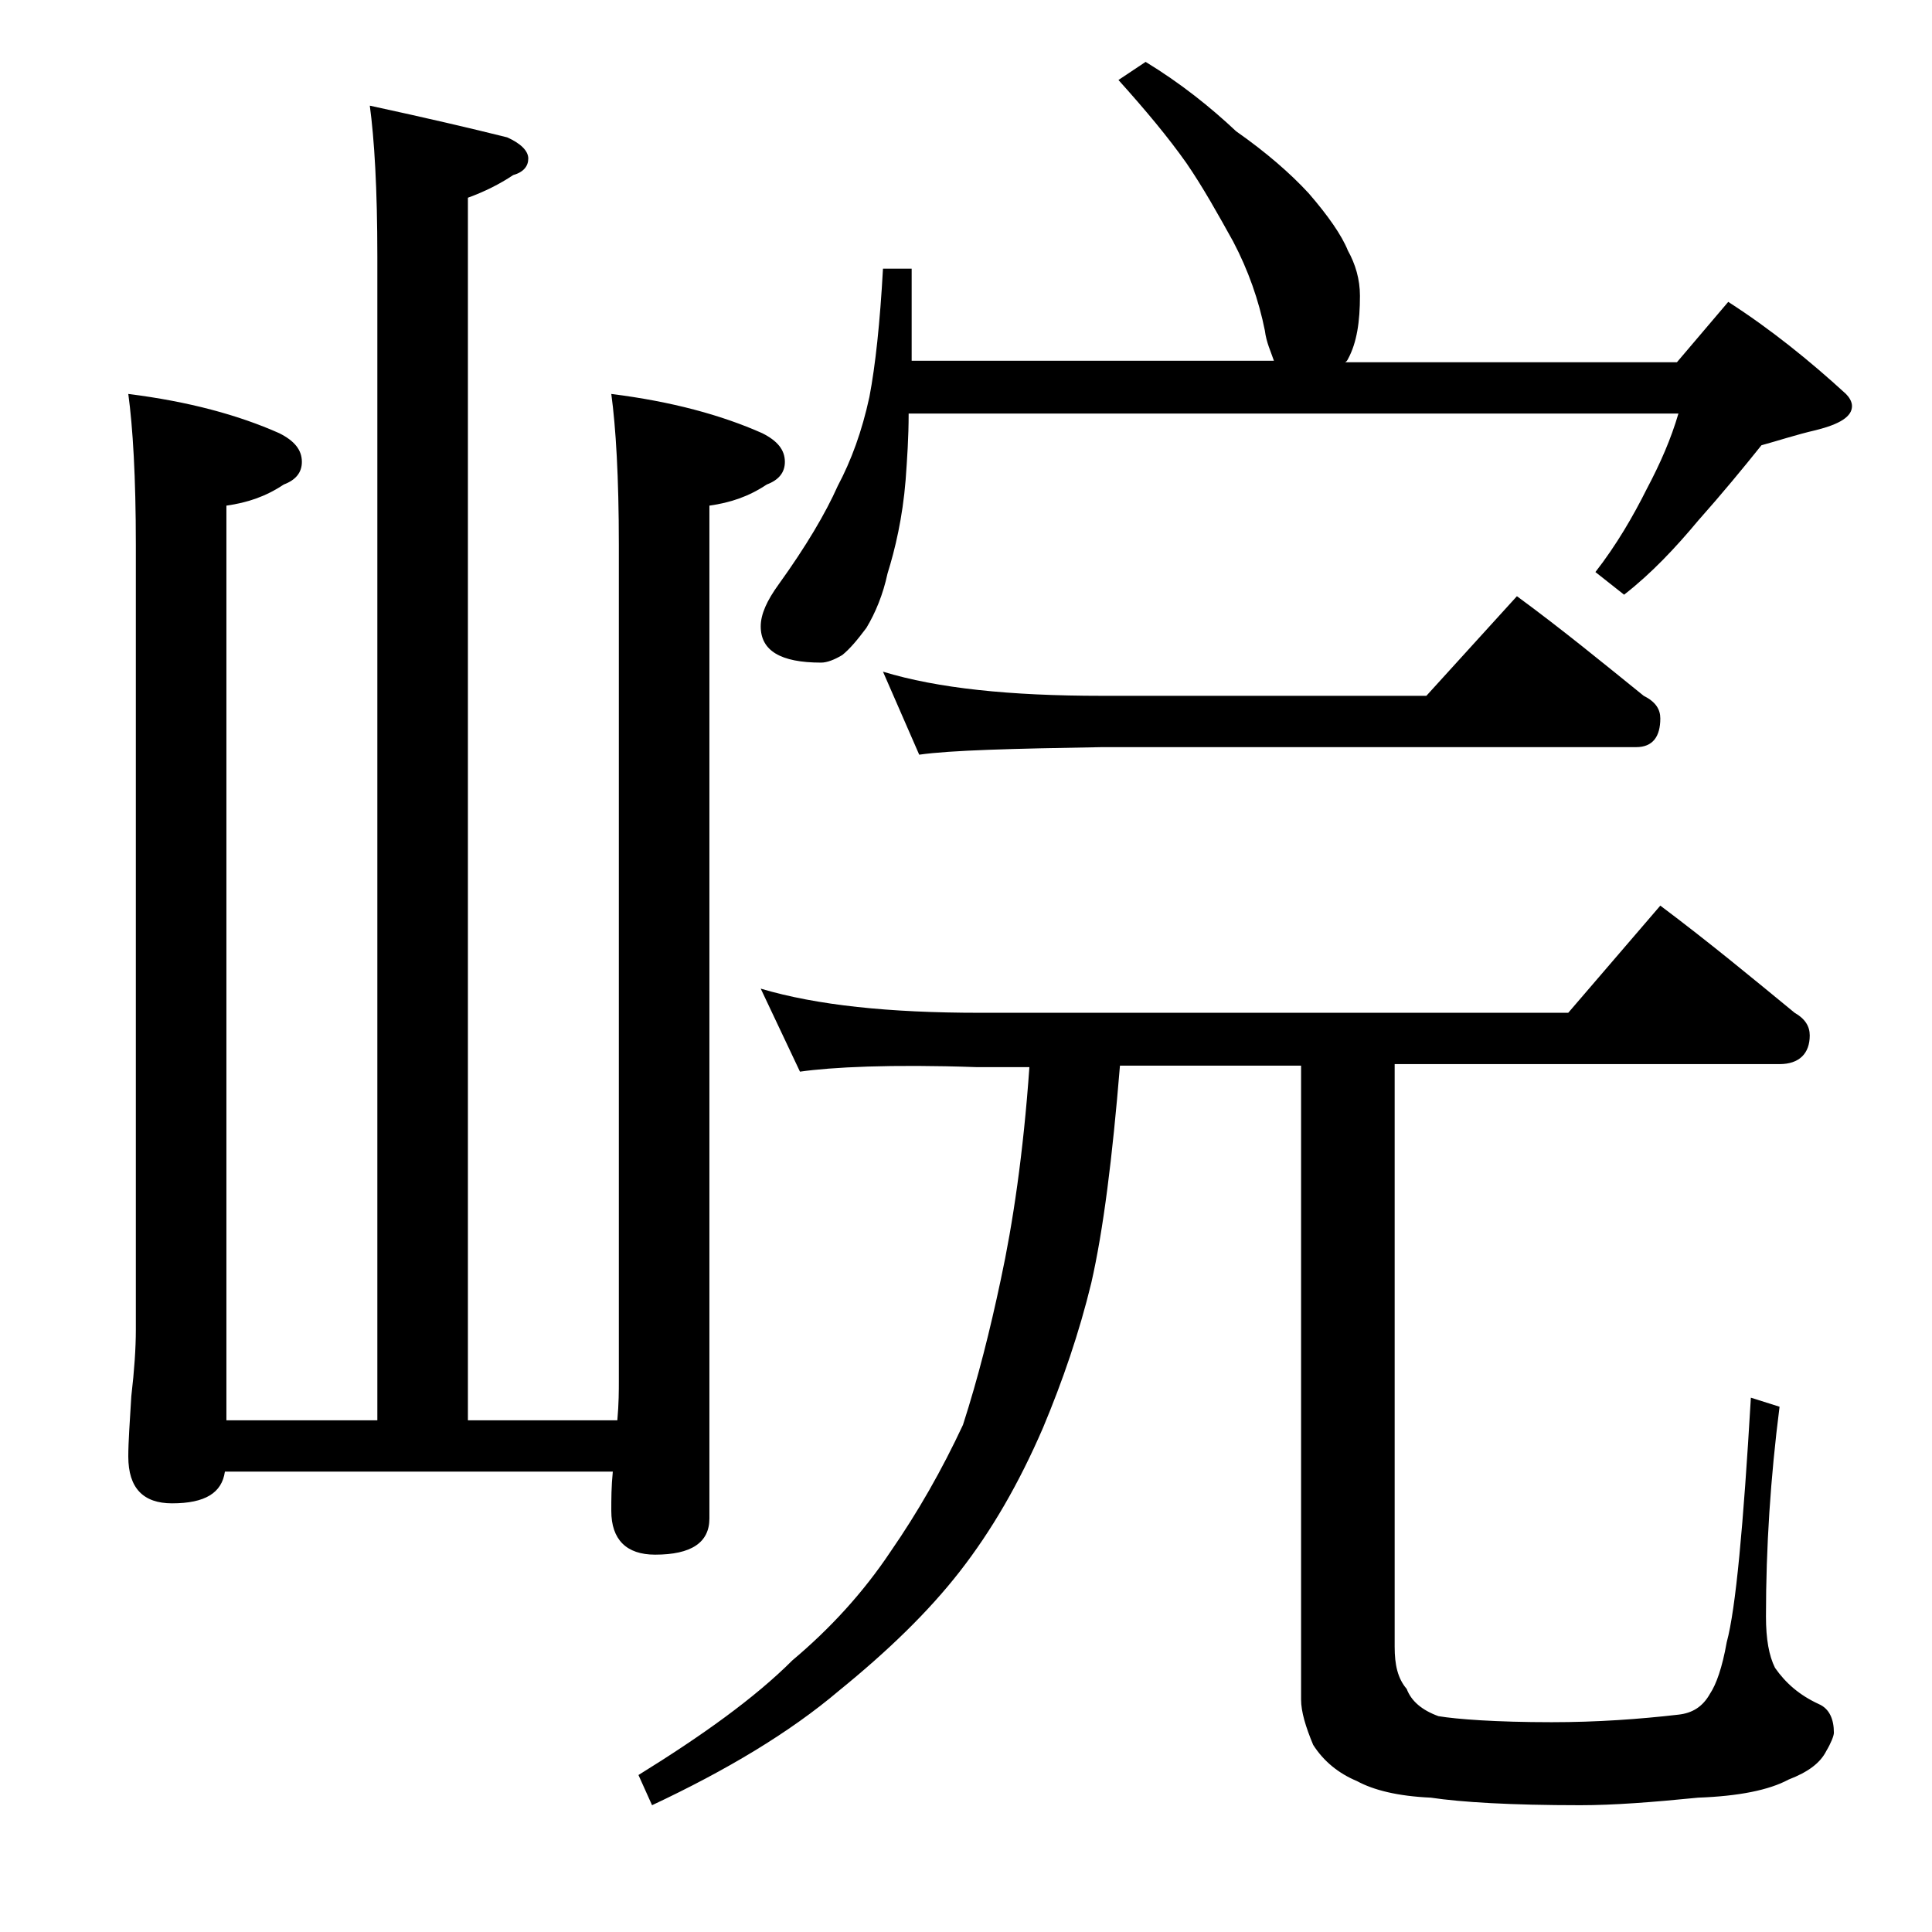 <?xml version="1.0" encoding="utf-8"?>
<!-- Generator: Adobe Illustrator 18.0.0, SVG Export Plug-In . SVG Version: 6.00 Build 0)  -->
<!DOCTYPE svg PUBLIC "-//W3C//DTD SVG 1.1//EN" "http://www.w3.org/Graphics/SVG/1.1/DTD/svg11.dtd">
<svg version="1.1" id="Layer_1" xmlns="http://www.w3.org/2000/svg" xmlns:xlink="http://www.w3.org/1999/xlink" x="0px" y="0px"
	 viewBox="0 0 128 128" enable-background="new 0 0 128 128" xml:space="preserve">
<path d="M24.5,7c3.7,0.8,6.7,1.5,9.1,2.1C34.5,9.5,35,10,35,10.5s-0.3,0.9-1,1.1c-0.9,0.6-1.9,1.1-3,1.5v81h9.9
	c0.1-1.1,0.1-2,0.1-2.6V36.1c0-4.5-0.2-7.8-0.5-10c4,0.5,7.3,1.4,10,2.6c1,0.5,1.5,1.1,1.5,1.9c0,0.7-0.4,1.2-1.2,1.5
	c-1.2,0.8-2.4,1.2-3.8,1.4v67.1c0,1.6-1.2,2.4-3.6,2.4c-1.9,0-2.9-1-2.9-2.9c0-0.8,0-1.6,0.1-2.6H14.9c-0.2,1.4-1.3,2.1-3.5,2.1
	c-1.9,0-2.9-1-2.9-3.1c0-1,0.1-2.3,0.2-4C8.9,90.8,9,89.3,9,88.1v-52c0-4.5-0.2-7.8-0.5-10c4,0.5,7.3,1.4,10,2.6
	c1,0.5,1.5,1.1,1.5,1.9c0,0.7-0.4,1.2-1.2,1.5c-1.2,0.8-2.4,1.2-3.8,1.4v60.6h10V17C25,12.5,24.8,9.2,24.5,7z M50.4,65.5
	c3.7,1.1,8.5,1.6,14.5,1.6h39L110,60c3.2,2.4,6.1,4.8,8.9,7.1c0.7,0.4,1,0.9,1,1.5c0,1.2-0.7,1.9-2,1.9H92.4v38.6
	c0,1.2,0.2,2.1,0.8,2.8c0.3,0.8,1,1.4,2.1,1.8c1.2,0.2,3.8,0.4,7.5,0.4c3,0,5.8-0.2,8.4-0.5c0.9-0.1,1.6-0.5,2.1-1.4
	c0.4-0.6,0.8-1.7,1.1-3.4c0.6-2.2,1.1-7.7,1.6-16.2l1.9,0.6c-0.6,4.7-0.9,9.3-0.9,13.9c0,1.5,0.2,2.6,0.6,3.4c0.7,1,1.6,1.8,2.9,2.4
	c0.7,0.3,1,1,1,1.9c0,0.2-0.2,0.7-0.5,1.2c-0.4,0.8-1.2,1.4-2.5,1.9c-1.3,0.7-3.3,1.1-6,1.2c-3,0.3-5.6,0.5-7.8,0.5
	c-4.6,0-7.9-0.2-9.9-0.5c-2.2-0.1-3.8-0.5-4.9-1.1c-1.2-0.5-2.2-1.3-2.9-2.4c-0.5-1.2-0.8-2.2-0.8-3v-42h-12
	c-0.5,6.1-1.1,10.9-1.9,14.4c-0.8,3.3-1.9,6.5-3.2,9.6c-1.6,3.7-3.4,6.8-5.5,9.5c-2.1,2.7-4.8,5.3-8,7.9c-3.3,2.8-7.5,5.3-12.4,7.6
	l-0.9-2c4.2-2.6,7.7-5.1,10.2-7.6c2.5-2.1,4.7-4.5,6.5-7.2c1.8-2.6,3.4-5.4,4.8-8.4c1-3.1,1.8-6.3,2.5-9.6c0.8-3.7,1.5-8.4,1.9-14.1
	h-3.5C59,70.5,55.1,70.7,53,71L50.4,65.5z M75.9,4.1c2.3,1.4,4.3,3,6,4.6c2,1.4,3.6,2.8,4.8,4.1c1.3,1.5,2.2,2.8,2.6,3.8
	c0.5,0.9,0.8,1.9,0.8,3c0,1.7-0.2,3.1-0.8,4.2c-0.1,0.2-0.2,0.2-0.2,0.2h22l3.4-4c2.8,1.8,5.4,3.9,7.8,6.1c0.2,0.2,0.4,0.5,0.4,0.8
	c0,0.7-0.8,1.2-2.4,1.6c-1.3,0.3-2.5,0.7-3.6,1c-1.2,1.5-2.6,3.2-4.2,5c-1.5,1.8-3.1,3.5-4.9,4.9l-1.9-1.5c1.4-1.8,2.5-3.7,3.4-5.5
	c0.9-1.7,1.6-3.3,2.1-5H60.2c0,1.6-0.1,3-0.2,4.4c-0.2,2.5-0.7,4.6-1.2,6.2c-0.3,1.4-0.8,2.6-1.4,3.6c-0.6,0.8-1.1,1.4-1.6,1.8
	c-0.5,0.3-1,0.5-1.4,0.5c-2.7,0-4-0.8-4-2.4c0-0.8,0.4-1.7,1.2-2.8c1.8-2.5,3.1-4.7,3.9-6.5c0.9-1.7,1.6-3.6,2.1-5.9
	c0.4-2.1,0.7-4.9,0.9-8.5h1.9v6.1h24c-0.2-0.6-0.5-1.2-0.6-2c-0.4-2-1.1-4-2.1-5.9c-1-1.8-2-3.6-3.1-5.2c-1.2-1.7-2.7-3.5-4.5-5.5
	L75.9,4.1z M58.5,44.5c3.6,1.1,8.4,1.6,14.5,1.6h21.5l6-6.6c3,2.2,5.8,4.5,8.4,6.6c0.8,0.4,1.1,0.9,1.1,1.5c0,1.2-0.5,1.9-1.6,1.9
	H73c-5.9,0.1-10,0.2-12.1,0.5L58.5,44.5z"/>
</svg>

